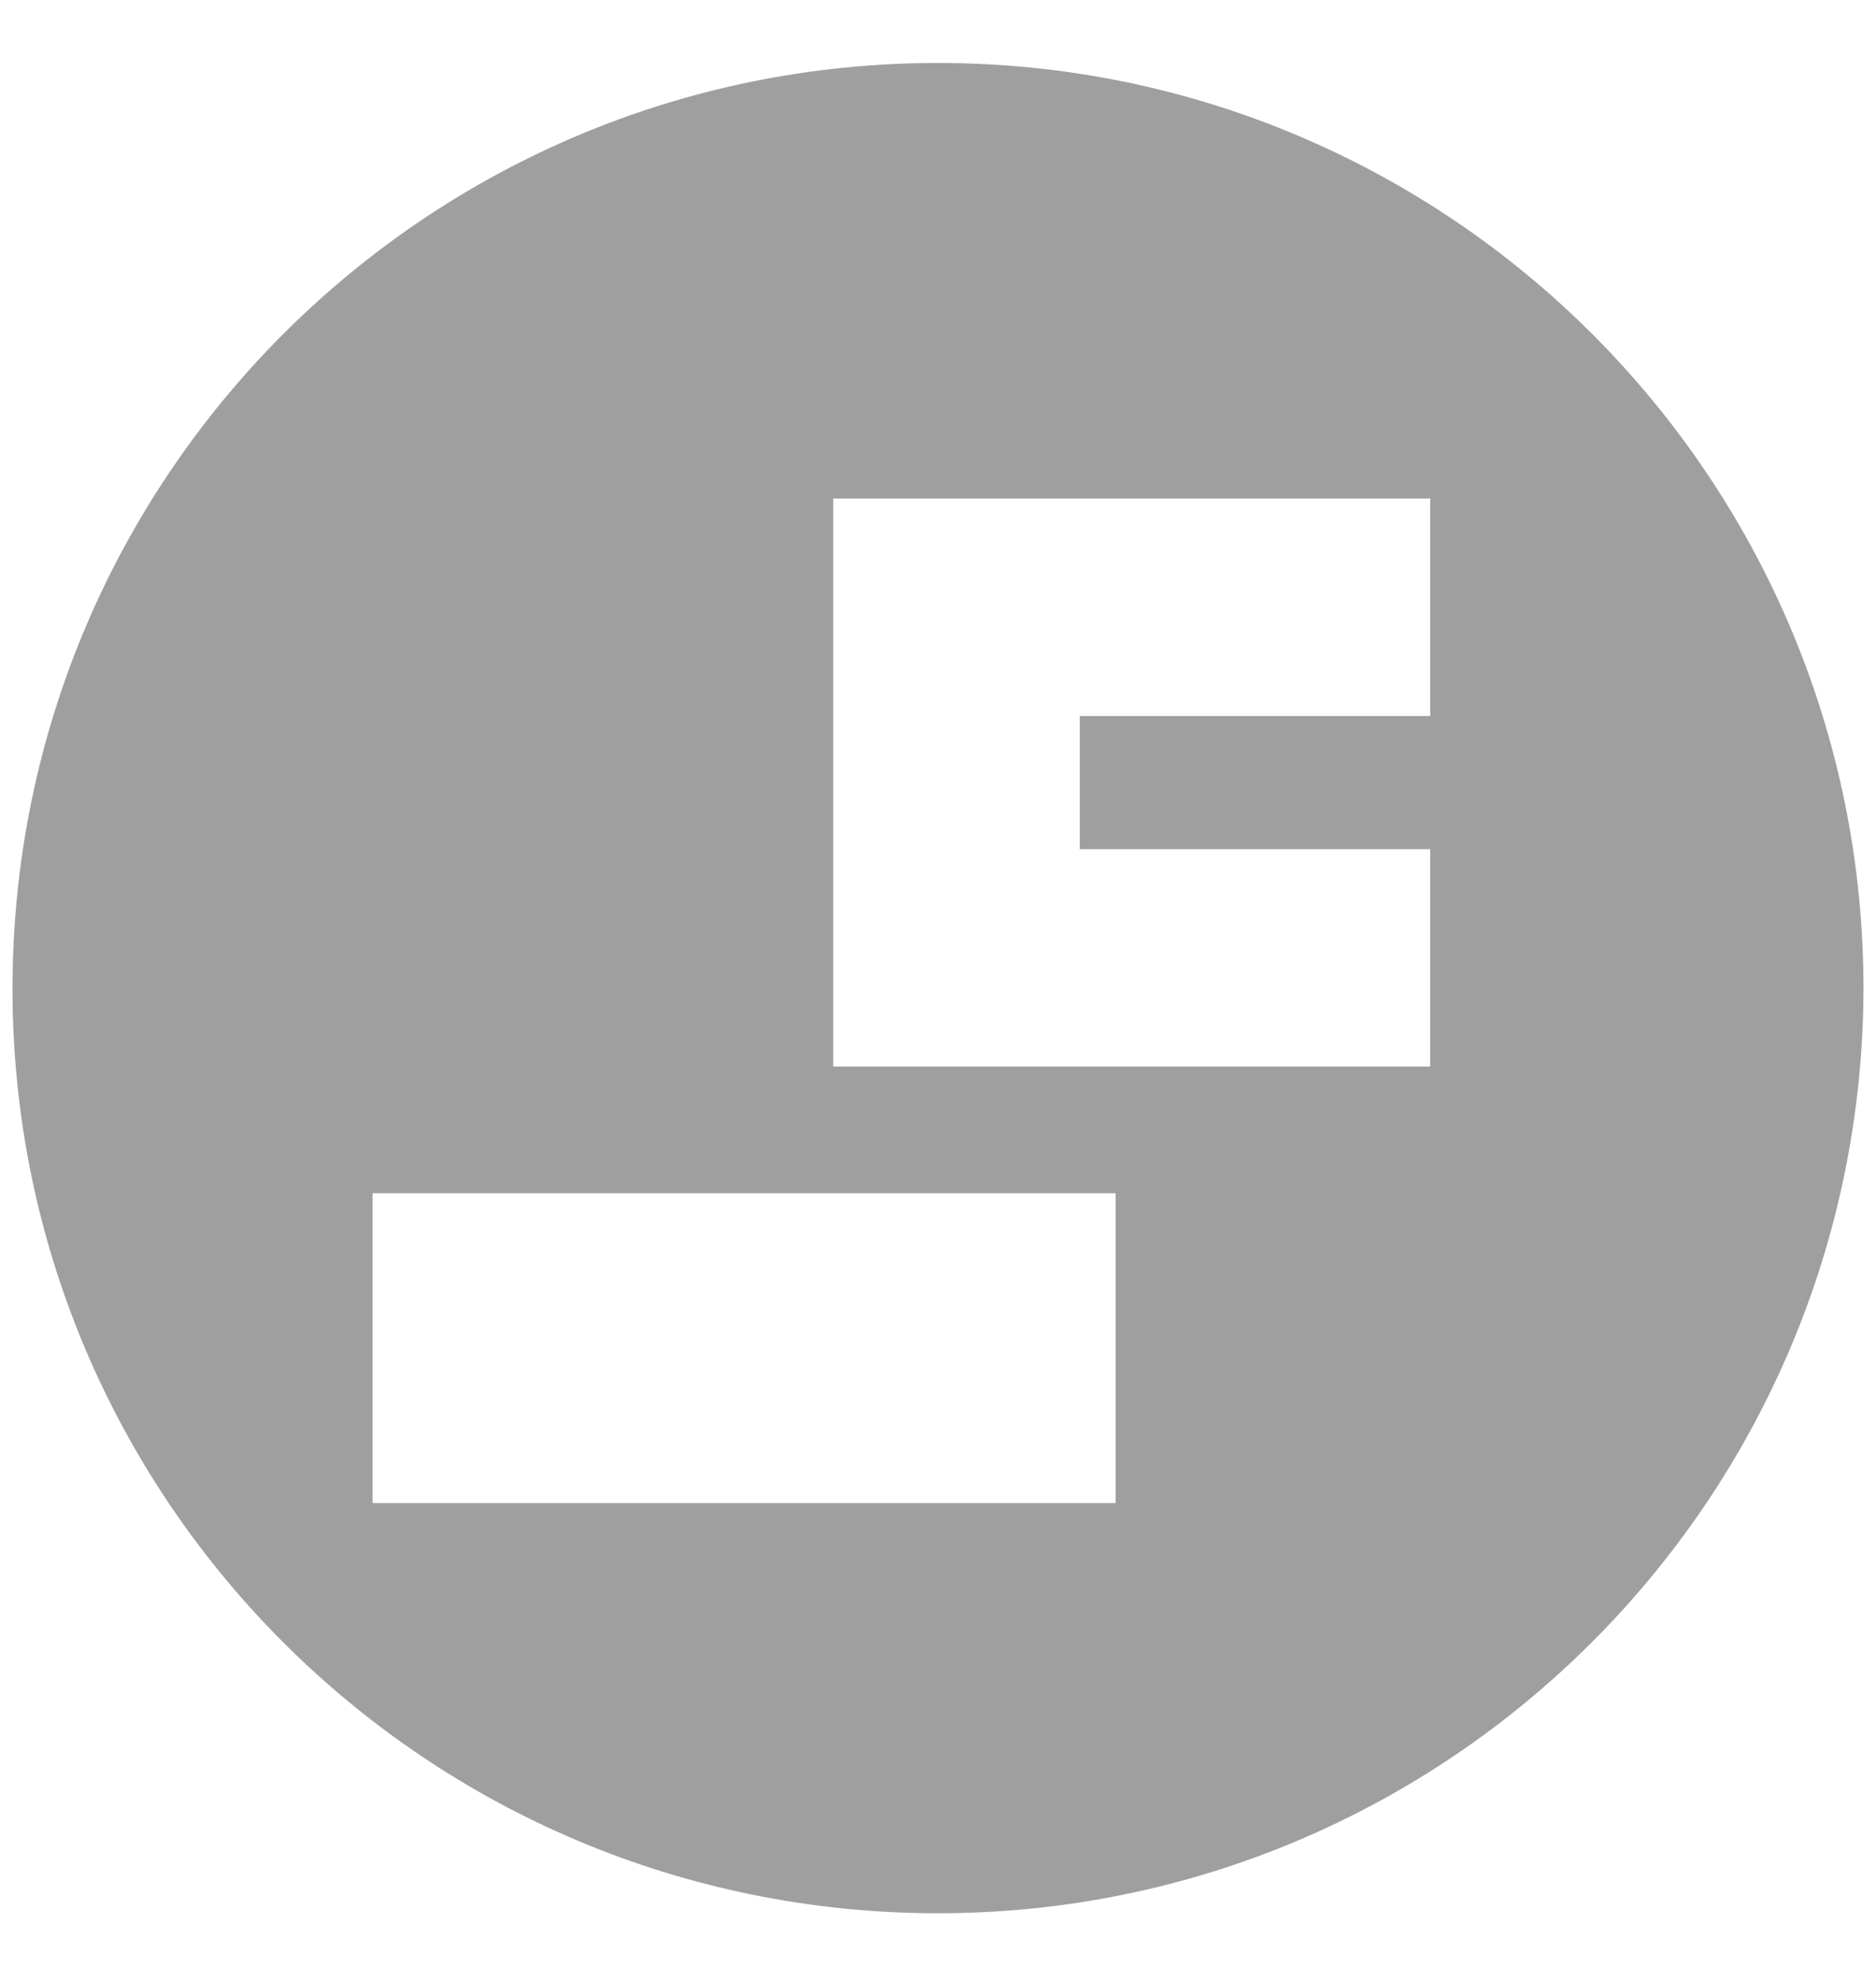 <svg width="18" height="19" viewBox="0 0 18 19" fill="none" xmlns="http://www.w3.org/2000/svg">
<g clip-path="url(#clip0_2028_1976)">
<path d="M9 0.604C13.897 0.604 17.88 4.574 17.88 9.484C17.867 14.381 13.897 18.351 9 18.351C4.09 18.351 0.12 14.381 0.12 9.484C0.12 4.574 4.09 0.604 9 0.604ZM3.575 14.417H10.704V11.445H3.575V14.417ZM7.995 10.23H13.723V8.145H10.36V6.868H13.723V4.782H7.995V10.23Z" fill="#9F9F9F"/>
</g>
<defs>
<clipPath id="clip0_2028_1976">
<rect width="17.76" height="17.747" fill="white" transform="translate(0.12 0.604)"/>
</clipPath>
</defs>
</svg>
